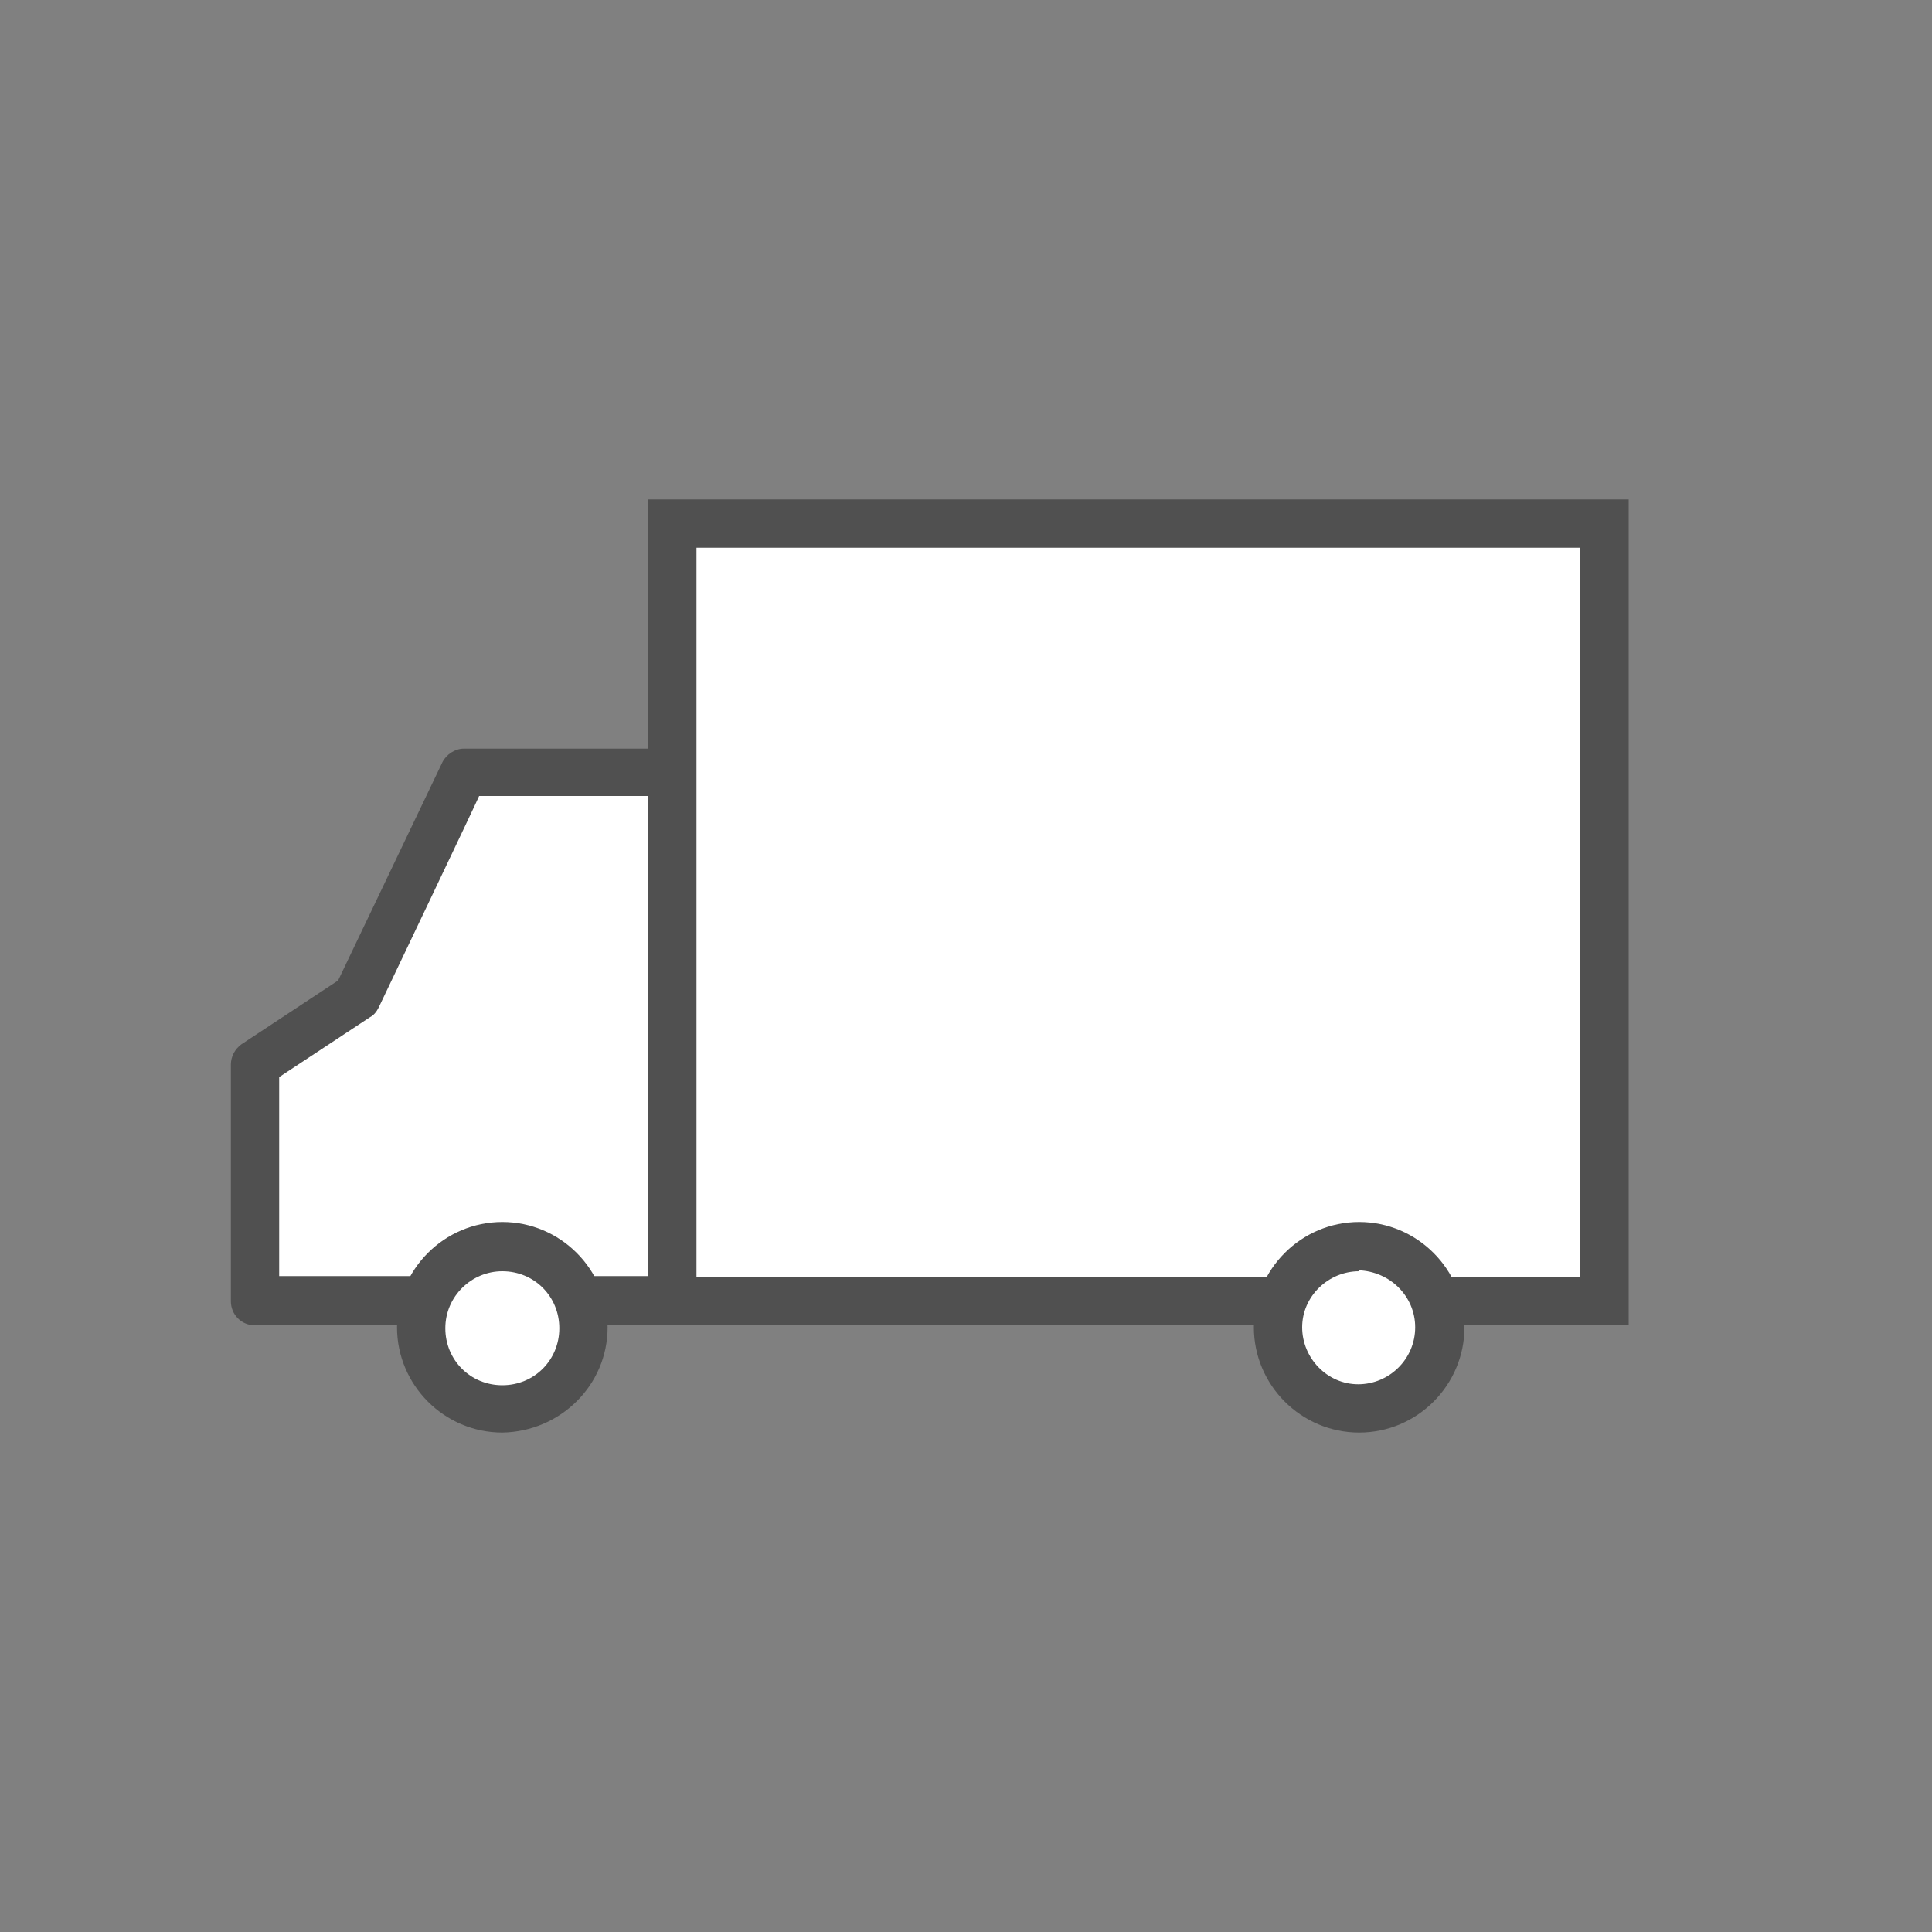 <?xml version="1.0" encoding="UTF-8"?>
<svg id="_レイヤー_1" xmlns="http://www.w3.org/2000/svg" version="1.1" viewBox="0 0 200 200">
  <rect x="0" y="0" width="200" height="200" fill="#808080" stroke="none"/>
  <!-- Generator: Adobe Illustrator 29.1.0, SVG Export Plug-In . SVG Version: 2.1.0 Build 142)  -->
  <defs>
    <style>
      .st0 {
        fill: #505050;
      }

      .st1 {
        fill: #fff;
      }
    </style>
  </defs>
  <path class="st0" d="M67.1,51.7v25.8h-19.1c-.9,0-1.8.6-2.2,1.4l-10.8,22.6-10,6.6c-.7.5-1.1,1.3-1.1,2.1v24.5c0,1.4,1.1,2.5,2.5,2.5h142.2V51.7h-101.5Z"/>
  <path class="st1" d="M28.9,132.1v-20.6l9.4-6.2c.4-.2.7-.6.9-1,0,0,10.4-21.8,10.4-21.9h17.5v49.7H28.9Z"/>
  <rect class="st1" x="72.1" y="56.7" width="91.5" height="75.5"/>
  <circle class="st1" cx="52" cy="137.4" r="8.4"/>
  <path class="st0" d="M52,148.3c-6,0-10.9-4.9-10.9-10.9s4.9-10.9,10.9-10.9,10.9,4.9,10.9,10.9h0c0,6-4.9,10.8-10.9,10.9Z"/>
  <path class="st1" d="M52,131.6c-3.2,0-5.9,2.6-5.9,5.9s2.6,5.9,5.9,5.9,5.9-2.6,5.9-5.9-2.6-5.9-5.9-5.9h0Z"/>
  <circle class="st1" cx="140.7" cy="137.4" r="8.4"/>
  <path class="st0" d="M140.7,148.3c-6,0-10.9-4.9-10.9-10.9s4.9-10.9,10.9-10.9,10.9,4.9,10.9,10.9h0c0,6-4.9,10.9-10.9,10.9Z"/>
  <path class="st1" d="M140.7,131.6c-3.2,0-5.9,2.6-5.9,5.8s2.6,5.9,5.8,5.9,5.9-2.6,5.9-5.9h0c0-3.2-2.6-5.8-5.9-5.9h0Z"/>
</svg>